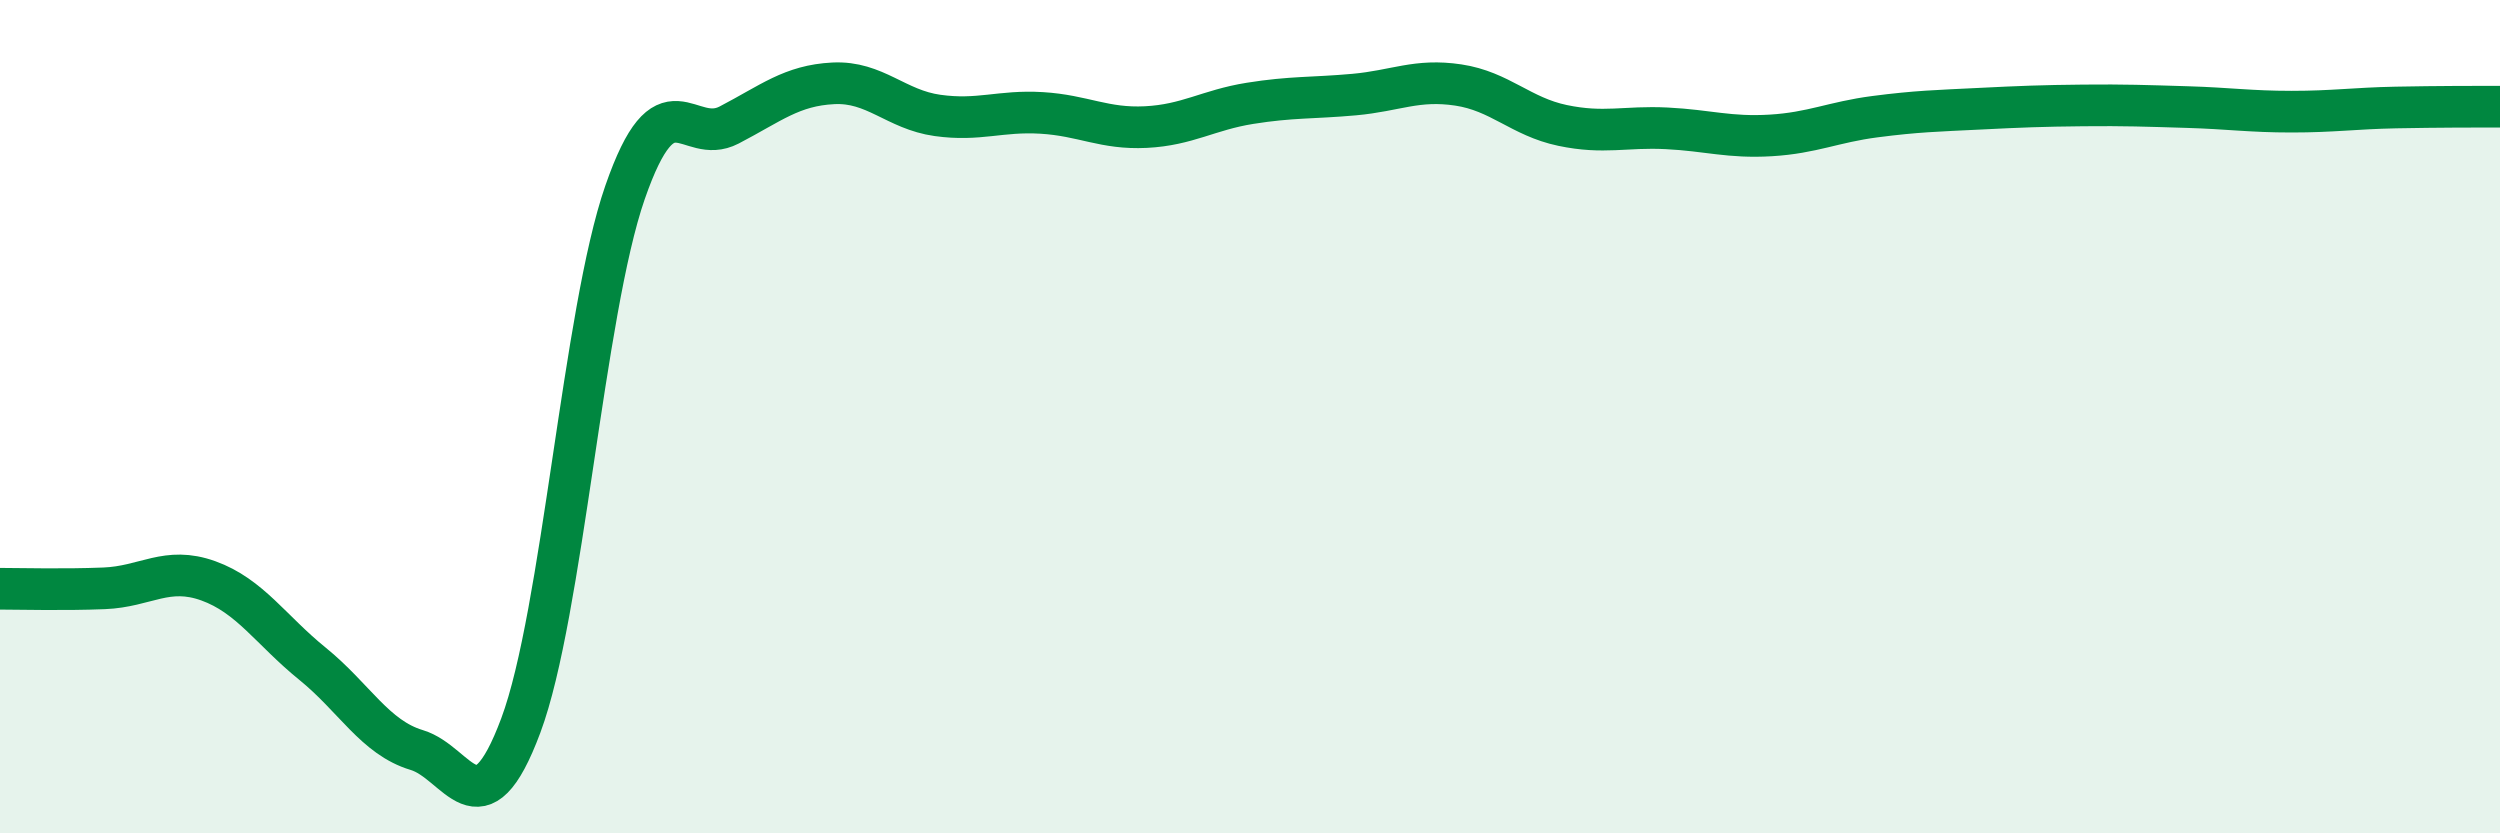 
    <svg width="60" height="20" viewBox="0 0 60 20" xmlns="http://www.w3.org/2000/svg">
      <path
        d="M 0,14.13 C 0.5,14.13 1.5,14.16 2.5,14.12 C 3.5,14.08 4,13.58 5,13.94 C 6,14.3 6.5,15.12 7.5,15.93 C 8.5,16.74 9,17.7 10,18 C 11,18.3 11.5,20.09 12.5,17.41 C 13.5,14.73 14,7.5 15,4.62 C 16,1.74 16.5,3.52 17.5,3 C 18.5,2.48 19,2.05 20,2 C 21,1.95 21.5,2.63 22.5,2.77 C 23.5,2.91 24,2.65 25,2.71 C 26,2.77 26.5,3.1 27.5,3.05 C 28.5,3 29,2.64 30,2.48 C 31,2.32 31.5,2.36 32.5,2.27 C 33.5,2.18 34,1.89 35,2.04 C 36,2.19 36.5,2.8 37.5,3.01 C 38.5,3.22 39,3.03 40,3.08 C 41,3.13 41.5,3.31 42.5,3.25 C 43.5,3.19 44,2.93 45,2.8 C 46,2.67 46.5,2.66 47.5,2.61 C 48.5,2.56 49,2.54 50,2.53 C 51,2.52 51.5,2.54 52.5,2.57 C 53.5,2.6 54,2.68 55,2.68 C 56,2.68 56.5,2.6 57.5,2.58 C 58.5,2.56 59.5,2.56 60,2.56L60 20L0 20Z"
        fill="#008740"
        opacity="0.1"
        stroke-linecap="round"
        stroke-linejoin="round"
      />
      <path
        d="M 0,14.13 C 0.5,14.13 1.5,14.16 2.5,14.12 C 3.5,14.08 4,13.58 5,13.94 C 6,14.3 6.5,15.12 7.5,15.93 C 8.5,16.74 9,17.7 10,18 C 11,18.3 11.5,20.09 12.5,17.41 C 13.5,14.73 14,7.5 15,4.62 C 16,1.74 16.5,3.52 17.5,3 C 18.5,2.48 19,2.05 20,2 C 21,1.95 21.5,2.63 22.5,2.77 C 23.5,2.91 24,2.65 25,2.71 C 26,2.77 26.5,3.1 27.5,3.05 C 28.5,3 29,2.64 30,2.48 C 31,2.32 31.5,2.36 32.5,2.27 C 33.5,2.18 34,1.89 35,2.04 C 36,2.19 36.5,2.8 37.5,3.01 C 38.5,3.22 39,3.03 40,3.08 C 41,3.13 41.5,3.31 42.5,3.25 C 43.5,3.19 44,2.93 45,2.8 C 46,2.67 46.5,2.66 47.5,2.61 C 48.5,2.56 49,2.54 50,2.53 C 51,2.52 51.5,2.54 52.5,2.57 C 53.5,2.6 54,2.68 55,2.68 C 56,2.68 56.5,2.6 57.5,2.58 C 58.5,2.56 59.5,2.56 60,2.56"
        stroke="#008740"
        stroke-width="1"
        fill="none"
        stroke-linecap="round"
        stroke-linejoin="round"
      />
    </svg>
  